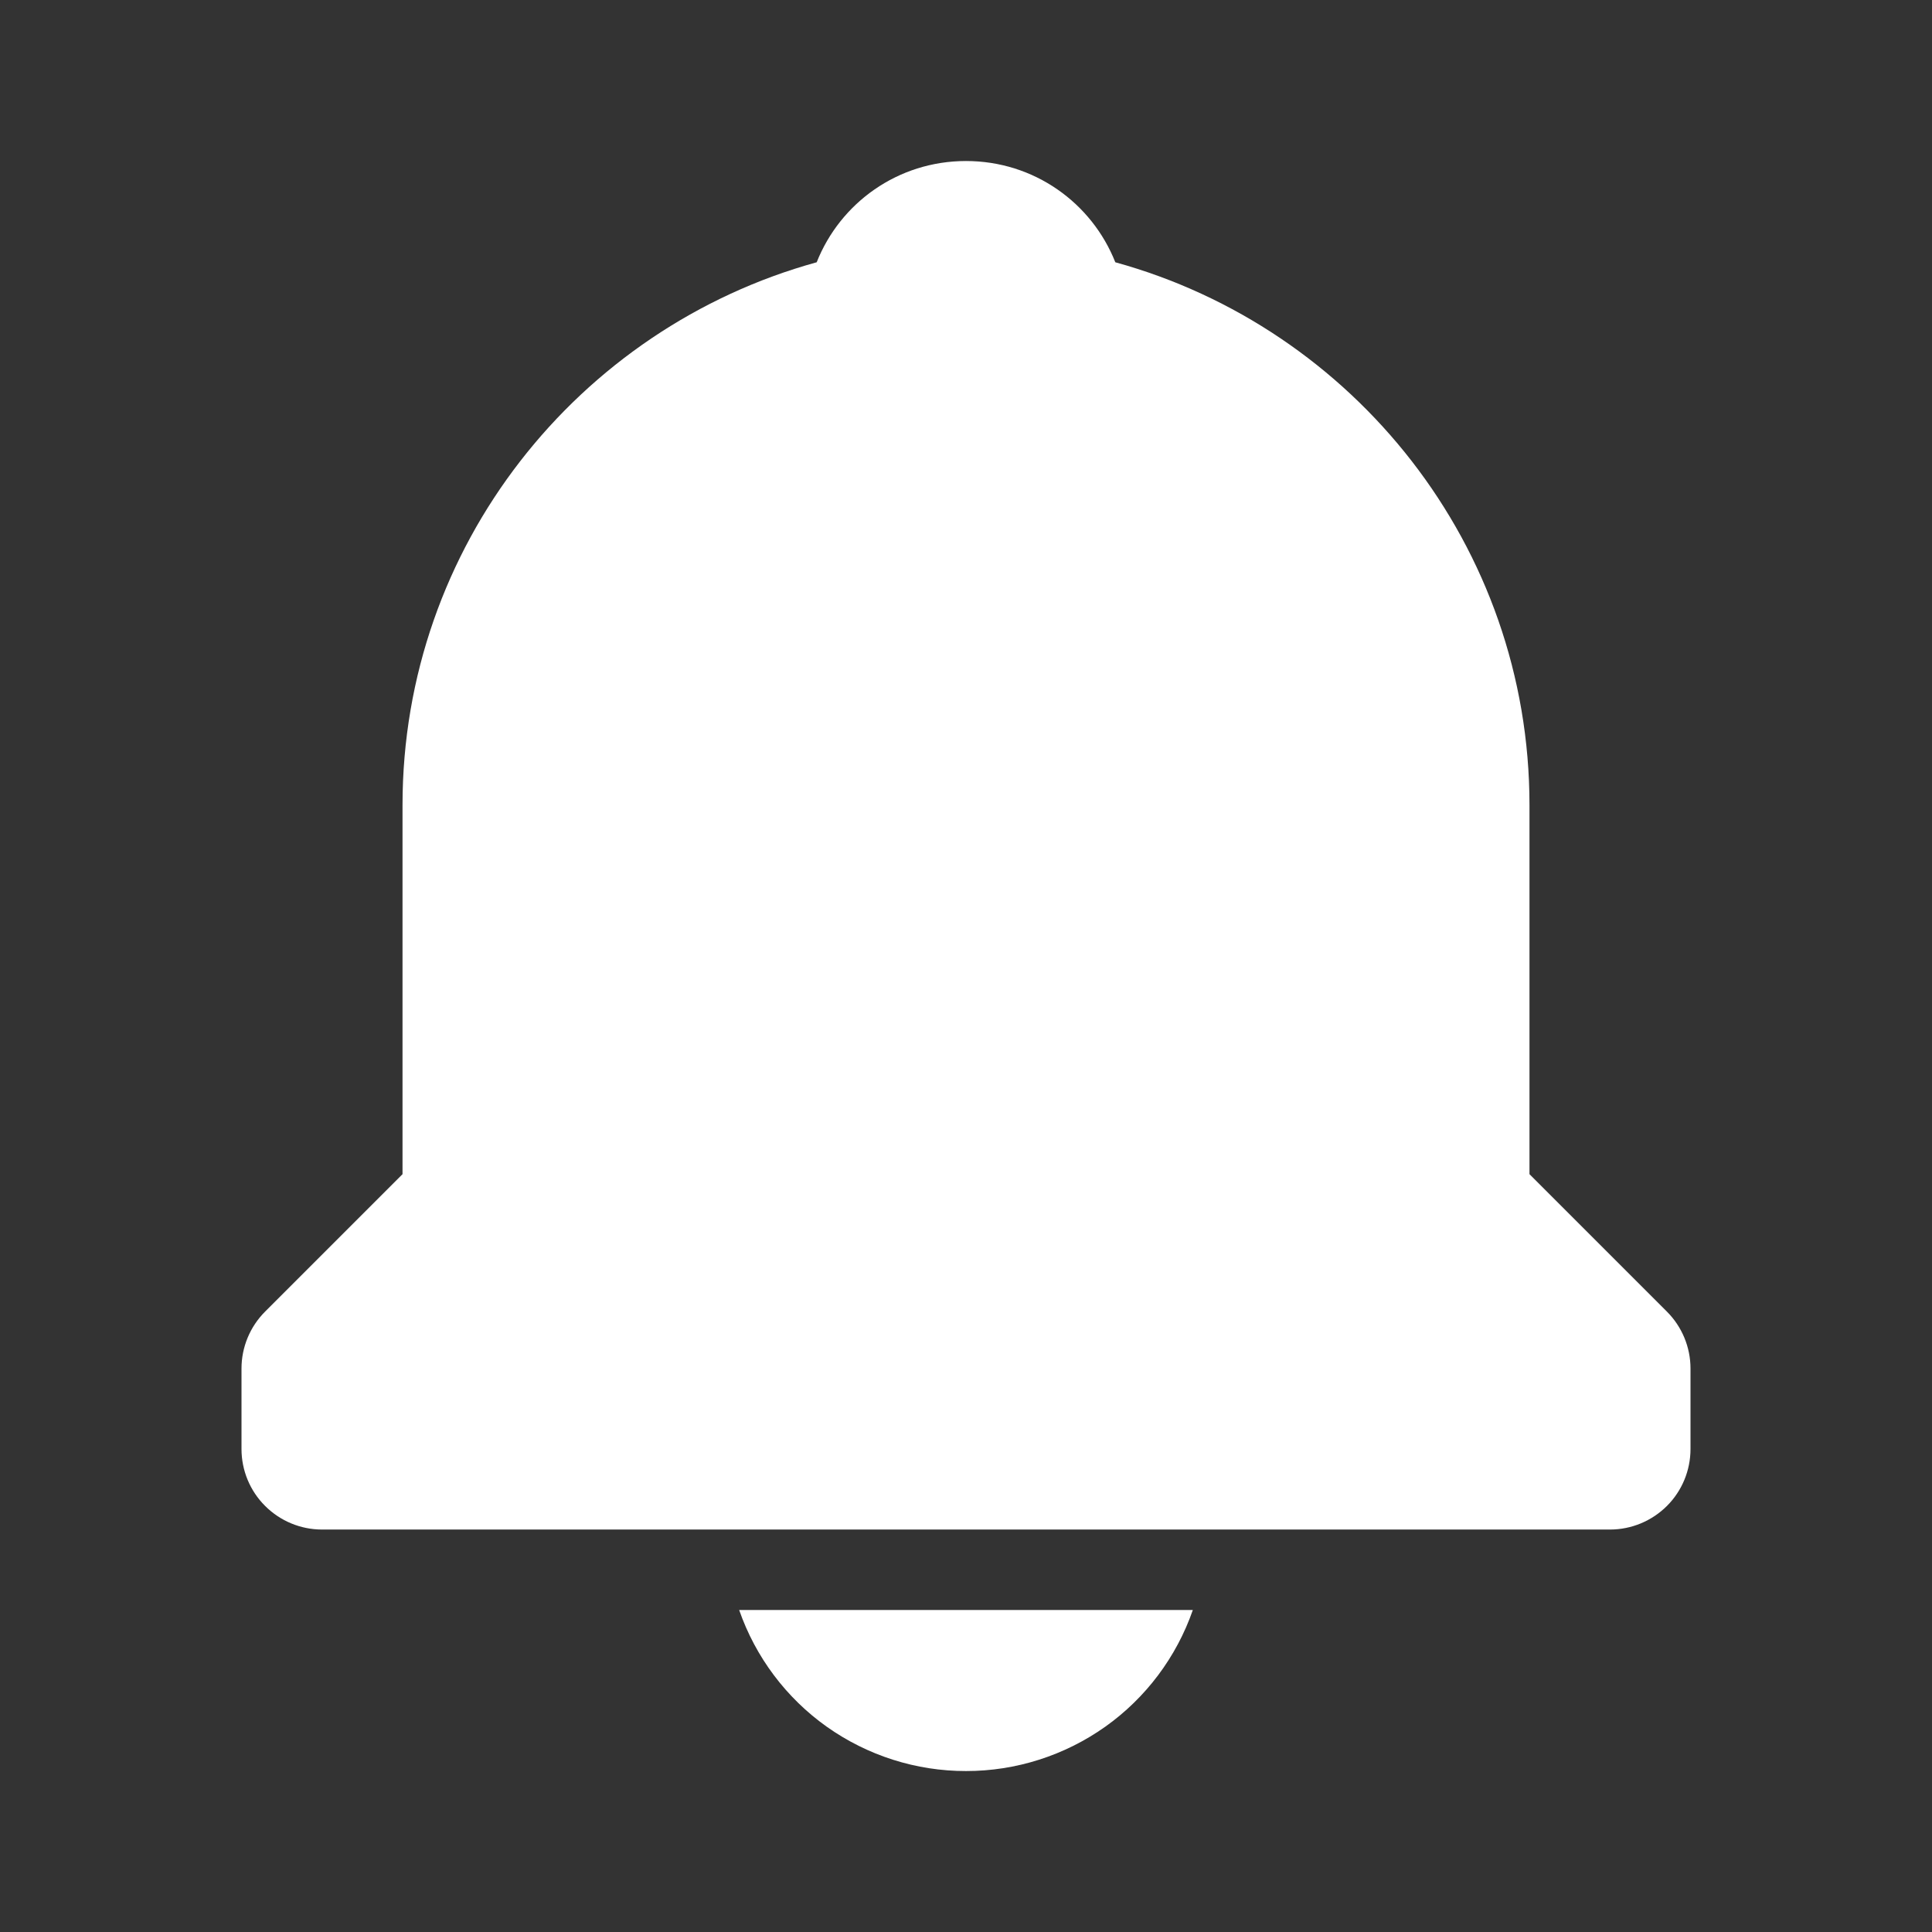 <?xml version="1.0" encoding="UTF-8"?> <svg xmlns="http://www.w3.org/2000/svg" width="32" height="32" viewBox="0 0 32 32" fill="none"><rect x="0" y="0" width="32" height="32" fill="#333333" stroke="none"/><path d="M16 29.334C16.826 29.335 17.631 29.078 18.305 28.601C18.978 28.123 19.486 27.447 19.757 26.667H12.243C12.514 27.447 13.022 28.123 13.695 28.601C14.369 29.078 15.174 29.335 16 29.334ZM25.333 19.448V13.334C25.333 9.044 22.42 5.431 18.473 4.344C18.083 3.36 17.128 2.667 16 2.667C14.872 2.667 13.917 3.36 13.527 4.344C9.58 5.432 6.667 9.044 6.667 13.334V19.448L4.391 21.724C4.141 21.974 4 22.313 4 22.667V24C4 24.354 4.14 24.693 4.391 24.943C4.641 25.193 4.98 25.334 5.333 25.334H26.667C27.02 25.334 27.359 25.193 27.61 24.943C27.86 24.693 28 24.354 28 24V22.667C28 22.313 27.859 21.974 27.609 21.724L25.333 19.448Z" fill="white"></path></svg> 